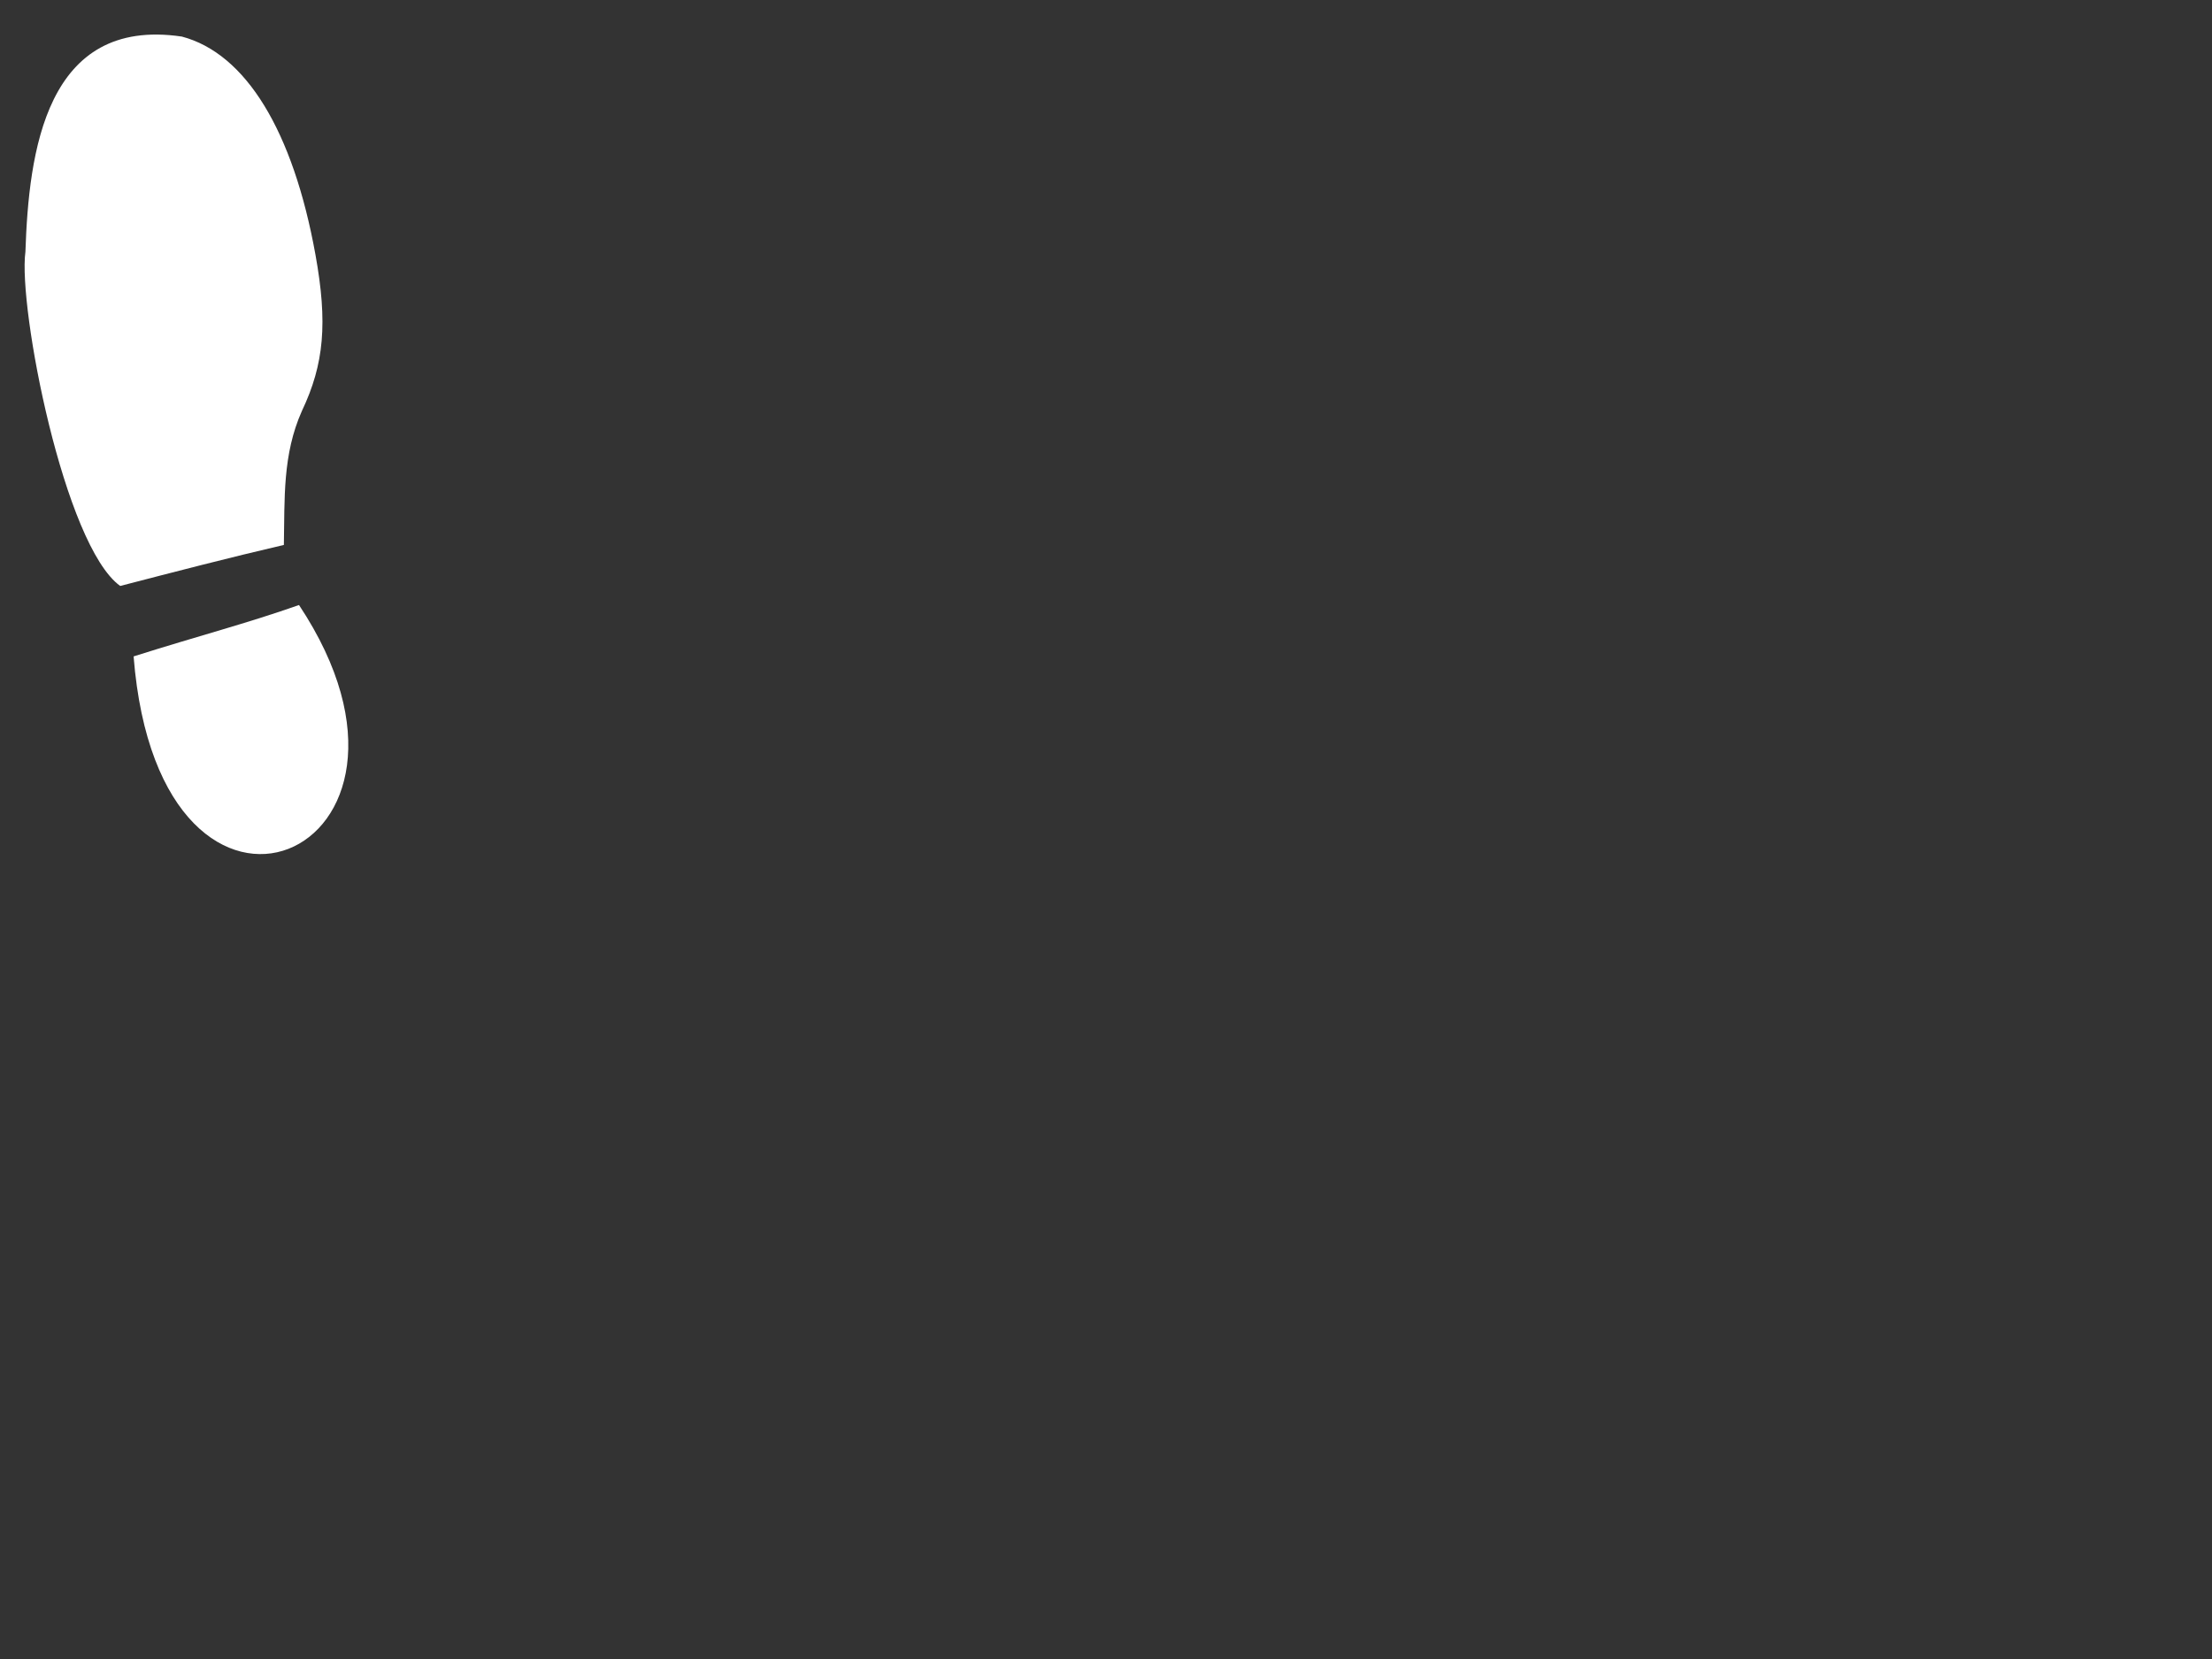 <?xml version="1.0"?><svg width="640" height="480" xmlns="http://www.w3.org/2000/svg">
 <rect width="100%" height="100%" fill="#333333" stroke="none"/>
 <title>Shoe Print</title>
 <g>
  <title>Layer 1</title>
  <path d="m86.513,175.049c-15.186,5.356 -28.595,8.772 -47.858,14.869c7.553,95.81 95.971,57.612 47.858,-14.869zm-4.38,-17.385c0.259,-13.312 -0.431,-26.143 5.234,-38.799c6.435,-13.571 7.463,-25.474 3.903,-45.182c-6.475,-35.845 -20.162,-58.193 -38.647,-63.1c-39.429,-5.848 -44.313,33.49 -45.268,62.263c-2.177,16.103 11.222,85.018 27.425,96.691c15.923,-4.138 31.556,-8.198 47.353,-11.873l0,0z" id="path2890" fill="#ffffff"/>
 </g>
</svg>